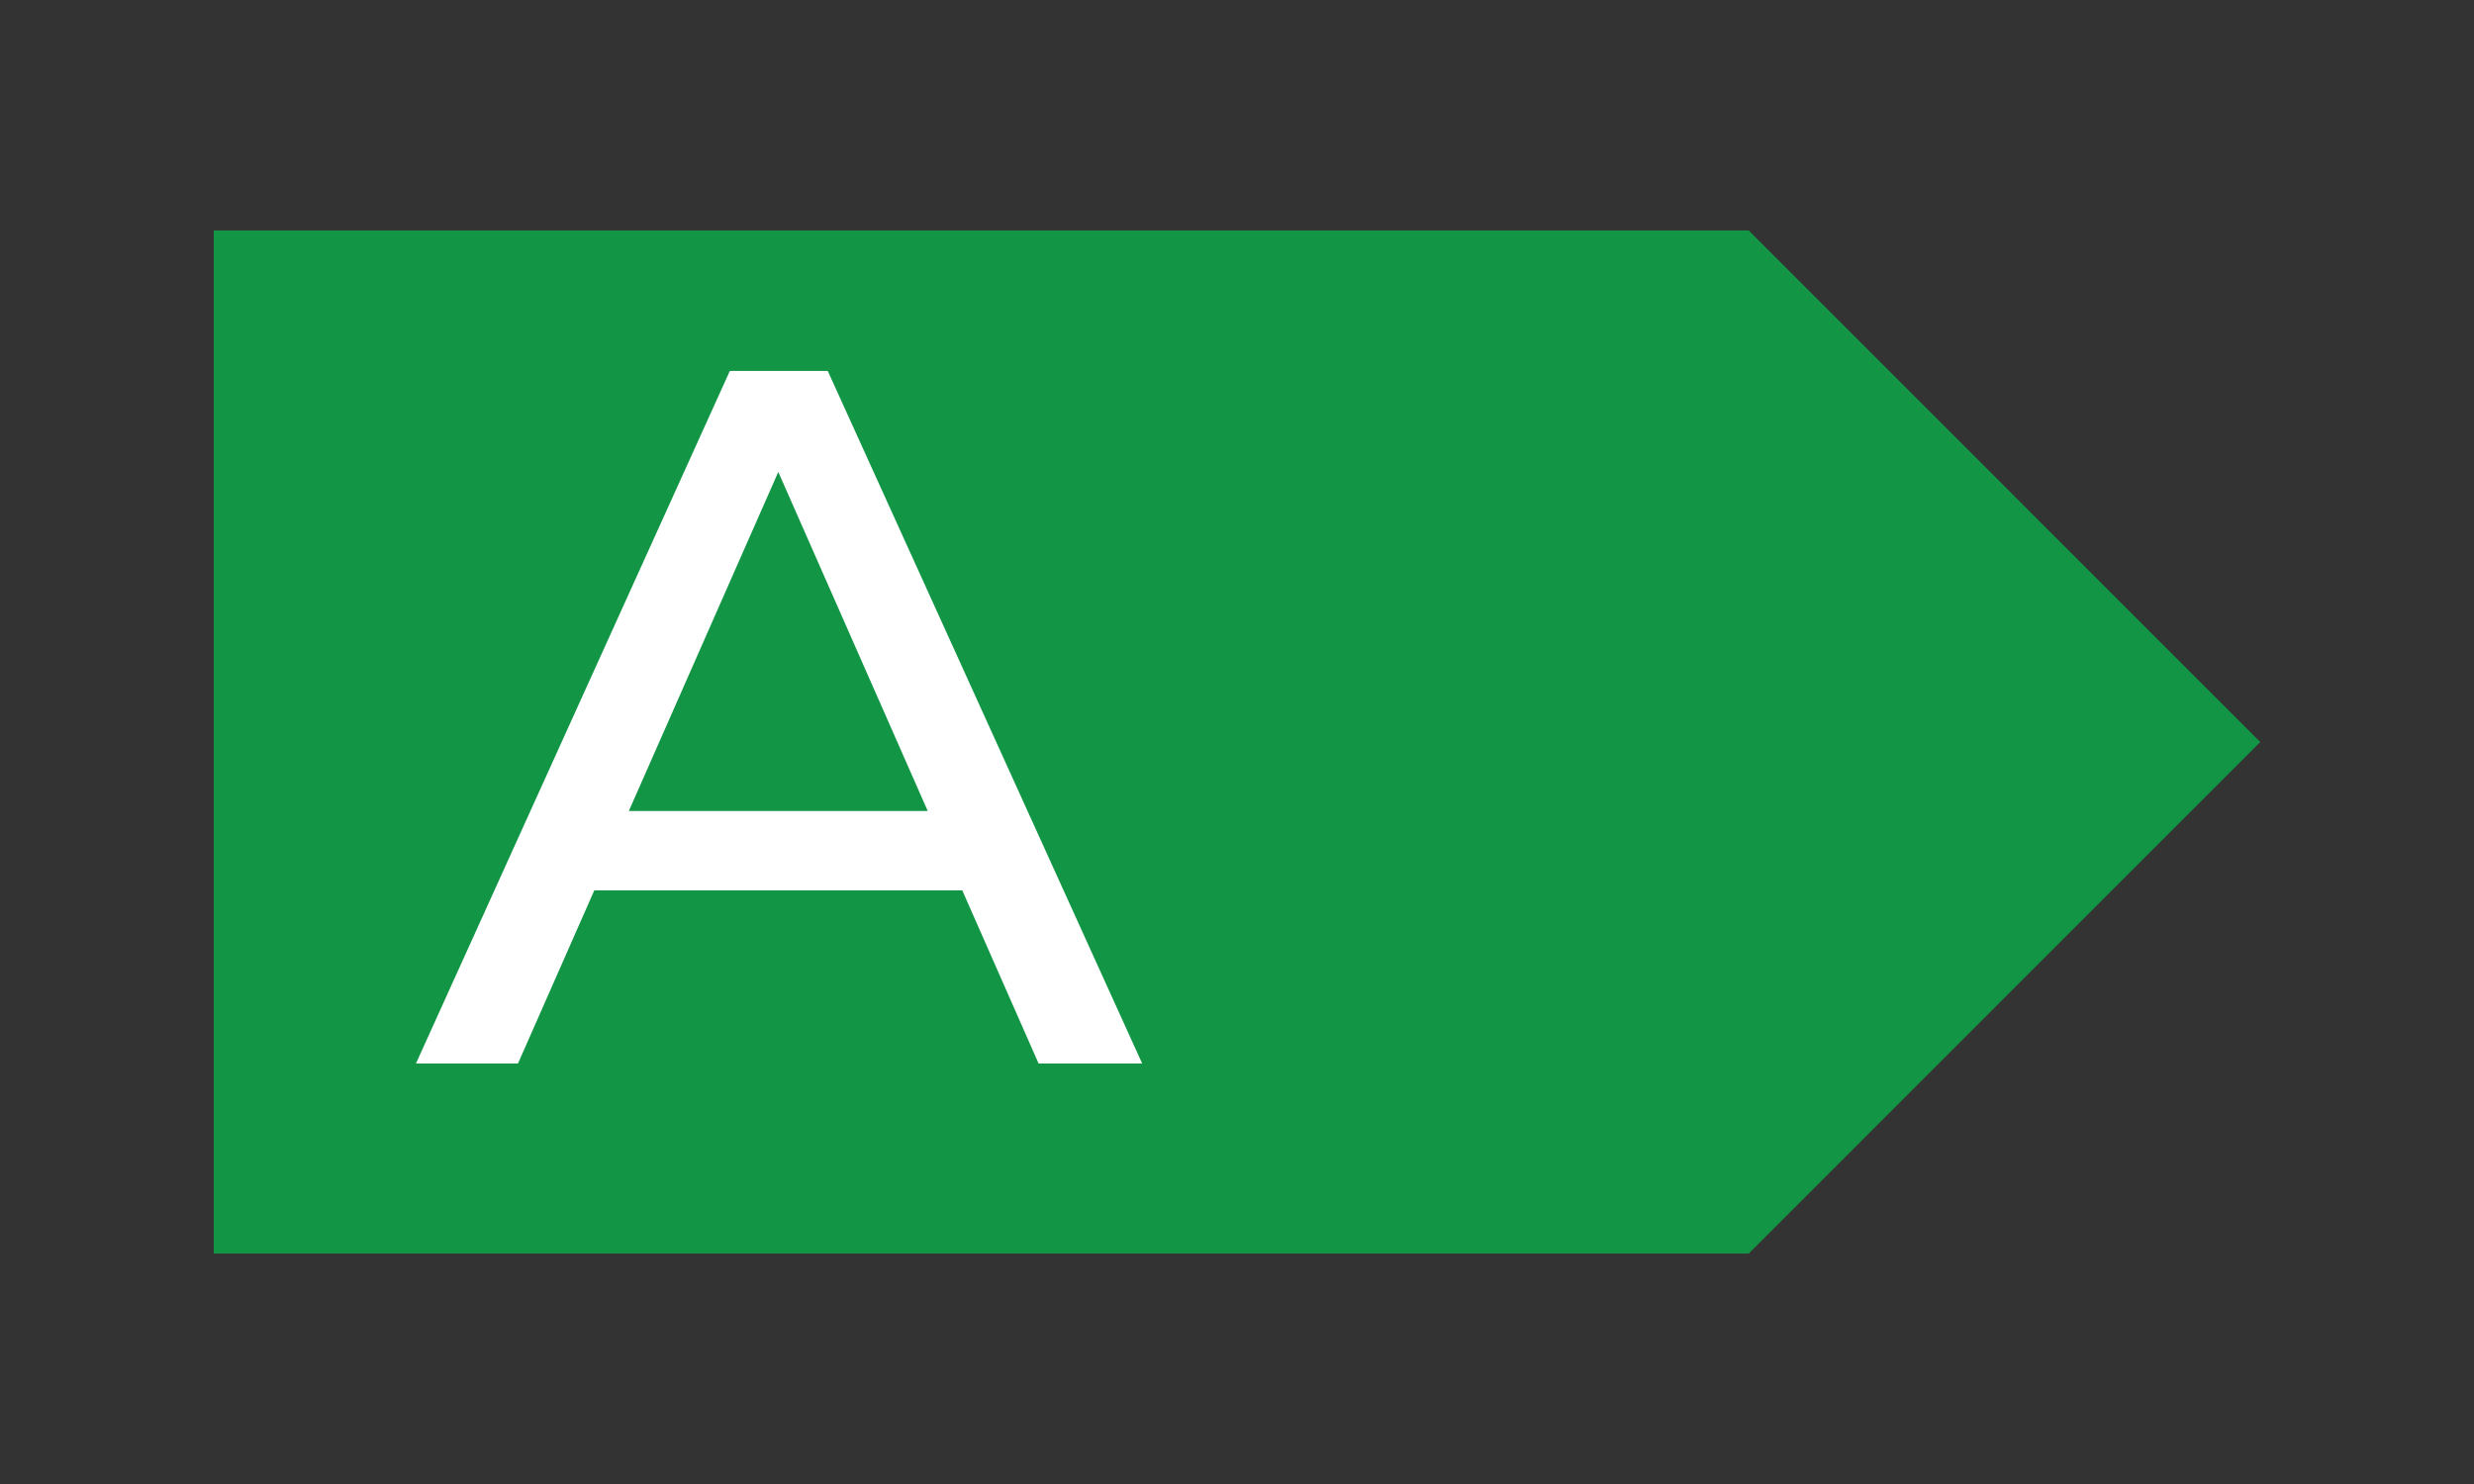 <svg xmlns="http://www.w3.org/2000/svg" xmlns:xlink="http://www.w3.org/1999/xlink" width="100" zoomAndPan="magnify" viewBox="0 0 75 45" height="60" preserveAspectRatio="xMidYMid meet" version="1.0"><rect x="0" y="0" width="75" height="45" fill="#333333" stroke="none"/><defs><g/><clipPath id="94401222d3"><path d="M 32.32 13.5 L 36 13.5 L 36 16 L 32.32 16 Z M 32.32 13.5 " clip-rule="nonzero"/></clipPath><clipPath id="31b339960f"><path d="M 32.32 13.5 L 34 13.5 L 34 16 L 32.32 16 Z M 32.32 13.5 " clip-rule="nonzero"/></clipPath><clipPath id="f448567feb"><path d="M 32.32 16 L 37 16 L 37 19 L 32.32 19 Z M 32.32 16 " clip-rule="nonzero"/></clipPath><clipPath id="668492ff13"><path d="M 32.32 16 L 34 16 L 34 18 L 32.32 18 Z M 32.32 16 " clip-rule="nonzero"/></clipPath><clipPath id="02daaa2d59"><path d="M 32.32 18 L 38 18 L 38 21 L 32.32 21 Z M 32.32 18 " clip-rule="nonzero"/></clipPath><clipPath id="5606f593b8"><path d="M 32.32 19 L 34 19 L 34 21 L 32.32 21 Z M 32.32 19 " clip-rule="nonzero"/></clipPath><clipPath id="6d3ab0db3b"><path d="M 32.32 21 L 40 21 L 40 24 L 32.32 24 Z M 32.32 21 " clip-rule="nonzero"/></clipPath><clipPath id="c474fe9102"><path d="M 32.32 21 L 34 21 L 34 24 L 32.32 24 Z M 32.32 21 " clip-rule="nonzero"/></clipPath><clipPath id="90c96e0abc"><path d="M 32.32 24 L 41 24 L 41 27 L 32.32 27 Z M 32.32 24 " clip-rule="nonzero"/></clipPath><clipPath id="78a6758fc4"><path d="M 32.32 24 L 34 24 L 34 26 L 32.32 26 Z M 32.32 24 " clip-rule="nonzero"/></clipPath><clipPath id="13d13a4b14"><path d="M 32.32 26 L 42 26 L 42 29 L 32.32 29 Z M 32.32 26 " clip-rule="nonzero"/></clipPath><clipPath id="c11c58a012"><path d="M 32.32 27 L 34 27 L 34 29 L 32.32 29 Z M 32.32 27 " clip-rule="nonzero"/></clipPath><clipPath id="c73b429da4"><path d="M 32.32 29 L 42.82 29 L 42.82 31.5 L 32.32 31.5 Z M 32.32 29 " clip-rule="nonzero"/></clipPath><clipPath id="7b67fdc58a"><path d="M 32.32 29 L 34 29 L 34 31.5 L 32.32 31.5 Z M 32.32 29 " clip-rule="nonzero"/></clipPath><clipPath id="879fd19189"><path d="M 6.48 6.988 L 68.52 6.988 L 68.52 38.012 L 6.48 38.012 Z M 6.48 6.988 " clip-rule="nonzero"/></clipPath><clipPath id="5c01ad94e2"><path d="M 53.012 6.988 L 6.48 6.988 L 6.48 38.012 L 53.012 38.012 L 68.52 22.5 Z M 53.012 6.988 " clip-rule="nonzero"/></clipPath></defs><g clip-path="url(#94401222d3)"><path fill="#119645" d="M 35.574 14.527 L 34.738 13.5 L 32.324 13.5 L 32.324 15.559 L 34.738 15.559 L 35.574 14.527 " fill-opacity="1" fill-rule="nonzero"/></g><g clip-path="url(#31b339960f)"><path fill="#ffffff" d="M 33.625 14.656 L 33.438 14.09 L 33.25 14.656 Z M 32.93 15.129 L 33.34 13.926 L 33.543 13.926 L 33.953 15.129 L 33.781 15.129 L 33.672 14.793 L 33.203 14.793 L 33.094 15.129 L 32.93 15.129 " fill-opacity="1" fill-rule="nonzero"/></g><g clip-path="url(#f448567feb)"><path fill="#55b03b" d="M 34.738 18.215 L 35.945 18.215 L 36.781 17.188 L 35.945 16.156 L 32.324 16.156 L 32.324 18.215 L 34.738 18.215 " fill-opacity="1" fill-rule="nonzero"/></g><g clip-path="url(#668492ff13)"><path fill="#ffffff" d="M 33.59 17.426 C 33.59 17.379 33.582 17.344 33.57 17.312 C 33.555 17.285 33.531 17.258 33.488 17.238 C 33.465 17.227 33.438 17.215 33.406 17.211 C 33.375 17.207 33.332 17.207 33.277 17.207 L 33.094 17.207 L 33.094 17.652 L 33.223 17.652 C 33.297 17.652 33.352 17.648 33.391 17.641 C 33.434 17.637 33.469 17.621 33.5 17.602 C 33.531 17.578 33.555 17.555 33.566 17.527 C 33.582 17.5 33.59 17.469 33.59 17.426 Z M 33.531 16.879 C 33.531 16.848 33.527 16.824 33.516 16.805 C 33.508 16.781 33.492 16.766 33.469 16.754 C 33.441 16.738 33.414 16.73 33.383 16.727 C 33.348 16.723 33.305 16.723 33.25 16.723 L 33.094 16.723 L 33.094 17.074 L 33.277 17.074 C 33.328 17.074 33.363 17.07 33.391 17.066 C 33.414 17.059 33.438 17.051 33.465 17.035 C 33.488 17.02 33.508 16.996 33.516 16.973 C 33.527 16.945 33.531 16.914 33.531 16.879 Z M 33.758 17.418 C 33.758 17.477 33.746 17.531 33.723 17.578 C 33.699 17.621 33.668 17.66 33.633 17.691 C 33.586 17.727 33.535 17.75 33.484 17.766 C 33.43 17.781 33.363 17.789 33.281 17.789 L 32.93 17.789 L 32.93 16.586 L 33.254 16.586 C 33.34 16.586 33.406 16.586 33.449 16.594 C 33.492 16.598 33.535 16.613 33.574 16.633 C 33.617 16.656 33.648 16.688 33.672 16.723 C 33.691 16.762 33.699 16.805 33.699 16.855 C 33.699 16.914 33.688 16.965 33.656 17.008 C 33.625 17.051 33.582 17.086 33.531 17.113 L 33.531 17.121 C 33.602 17.141 33.66 17.176 33.699 17.227 C 33.738 17.277 33.758 17.34 33.758 17.418 " fill-opacity="1" fill-rule="nonzero"/></g><g clip-path="url(#02daaa2d59)"><path fill="#c9d227" d="M 37.152 20.871 L 37.988 19.844 L 37.152 18.812 L 32.324 18.812 L 32.324 20.871 L 37.152 20.871 " fill-opacity="1" fill-rule="nonzero"/></g><g clip-path="url(#5606f593b8)"><path fill="#ffffff" d="M 33.477 20.465 C 33.398 20.465 33.324 20.453 33.258 20.426 C 33.191 20.398 33.133 20.359 33.082 20.309 C 33.035 20.258 32.996 20.191 32.969 20.113 C 32.941 20.035 32.93 19.945 32.93 19.844 C 32.93 19.742 32.941 19.656 32.969 19.582 C 32.996 19.508 33.031 19.441 33.082 19.387 C 33.133 19.332 33.188 19.289 33.254 19.262 C 33.32 19.234 33.398 19.219 33.48 19.219 C 33.52 19.219 33.559 19.223 33.594 19.23 C 33.629 19.234 33.664 19.242 33.695 19.25 C 33.719 19.258 33.746 19.27 33.773 19.281 C 33.801 19.293 33.828 19.309 33.855 19.32 L 33.855 19.516 L 33.844 19.516 C 33.828 19.5 33.812 19.484 33.789 19.469 C 33.766 19.449 33.738 19.43 33.707 19.414 C 33.676 19.398 33.641 19.383 33.605 19.371 C 33.566 19.363 33.527 19.355 33.477 19.355 C 33.426 19.355 33.375 19.367 33.332 19.387 C 33.285 19.41 33.242 19.441 33.207 19.48 C 33.172 19.523 33.148 19.574 33.129 19.637 C 33.109 19.695 33.098 19.766 33.098 19.844 C 33.098 19.926 33.109 19.996 33.129 20.059 C 33.148 20.117 33.176 20.168 33.211 20.207 C 33.246 20.246 33.285 20.277 33.332 20.297 C 33.379 20.316 33.426 20.328 33.477 20.328 C 33.523 20.328 33.566 20.324 33.609 20.312 C 33.648 20.301 33.684 20.285 33.715 20.27 C 33.746 20.25 33.77 20.234 33.793 20.219 C 33.812 20.199 33.832 20.184 33.844 20.172 L 33.855 20.172 L 33.855 20.363 C 33.828 20.375 33.805 20.387 33.781 20.398 C 33.758 20.41 33.727 20.422 33.695 20.434 C 33.66 20.441 33.625 20.453 33.594 20.457 C 33.566 20.465 33.527 20.465 33.477 20.465 " fill-opacity="1" fill-rule="nonzero"/></g><g clip-path="url(#6d3ab0db3b)"><path fill="#feec32" d="M 36.781 23.527 L 38.363 23.527 L 39.195 22.5 L 38.363 21.473 L 32.324 21.473 L 32.324 23.527 L 36.781 23.527 " fill-opacity="1" fill-rule="nonzero"/></g><g clip-path="url(#c474fe9102)"><path fill="#ffffff" d="M 33.723 22.5 C 33.723 22.406 33.707 22.328 33.676 22.262 C 33.645 22.195 33.602 22.145 33.539 22.109 C 33.496 22.082 33.449 22.062 33.398 22.055 C 33.352 22.043 33.289 22.035 33.215 22.035 L 33.094 22.035 L 33.094 22.965 L 33.215 22.965 C 33.289 22.965 33.352 22.957 33.406 22.945 C 33.461 22.938 33.508 22.914 33.555 22.883 C 33.609 22.848 33.652 22.797 33.68 22.734 C 33.711 22.672 33.723 22.594 33.723 22.5 Z M 33.891 22.5 C 33.891 22.609 33.871 22.711 33.824 22.797 C 33.781 22.887 33.719 22.957 33.645 23.004 C 33.582 23.043 33.52 23.07 33.457 23.082 C 33.391 23.094 33.309 23.102 33.211 23.102 L 32.93 23.102 L 32.93 21.898 L 33.207 21.898 C 33.324 21.898 33.414 21.906 33.477 21.926 C 33.543 21.941 33.598 21.965 33.645 21.992 C 33.723 22.047 33.785 22.113 33.828 22.199 C 33.871 22.281 33.891 22.383 33.891 22.5 " fill-opacity="1" fill-rule="nonzero"/></g><g clip-path="url(#90c96e0abc)"><path fill="#fab82c" d="M 38.363 26.188 L 39.57 26.188 L 40.402 25.156 L 39.57 24.129 L 32.324 24.129 L 32.324 26.188 L 38.363 26.188 " fill-opacity="1" fill-rule="nonzero"/></g><g clip-path="url(#78a6758fc4)"><path fill="#ffffff" d="M 32.93 25.758 L 32.93 24.555 L 33.691 24.555 L 33.691 24.699 L 33.094 24.699 L 33.094 25.027 L 33.652 25.027 L 33.652 25.168 L 33.094 25.168 L 33.094 25.617 L 33.691 25.617 L 33.691 25.758 L 32.93 25.758 " fill-opacity="1" fill-rule="nonzero"/></g><g clip-path="url(#13d13a4b14)"><path fill="#e7671e" d="M 38.992 28.844 L 40.777 28.844 L 41.609 27.812 L 40.777 26.785 L 32.324 26.785 L 32.324 28.844 L 38.992 28.844 " fill-opacity="1" fill-rule="nonzero"/></g><g clip-path="url(#c11c58a012)"><path fill="#ffffff" d="M 33.66 27.355 L 33.094 27.355 L 33.094 27.695 L 33.637 27.695 L 33.637 27.836 L 33.094 27.836 L 33.094 28.414 L 32.93 28.414 L 32.93 27.211 L 33.66 27.211 L 33.66 27.355 " fill-opacity="1" fill-rule="nonzero"/></g><g clip-path="url(#c73b429da4)"><path fill="#dd0920" d="M 41.984 29.441 L 32.324 29.441 L 32.324 31.5 L 41.984 31.5 L 42.816 30.473 L 41.984 29.441 " fill-opacity="1" fill-rule="nonzero"/></g><g clip-path="url(#7b67fdc58a)"><path fill="#ffffff" d="M 33.512 31.094 C 33.426 31.094 33.344 31.082 33.273 31.055 C 33.203 31.031 33.141 30.992 33.09 30.938 C 33.039 30.887 33 30.82 32.973 30.742 C 32.945 30.66 32.93 30.57 32.93 30.469 C 32.93 30.371 32.945 30.285 32.973 30.207 C 33 30.133 33.039 30.066 33.09 30.012 C 33.141 29.957 33.199 29.918 33.273 29.891 C 33.348 29.859 33.426 29.848 33.512 29.848 C 33.555 29.848 33.594 29.852 33.629 29.855 C 33.668 29.863 33.703 29.871 33.738 29.879 C 33.766 29.887 33.797 29.898 33.828 29.914 C 33.863 29.926 33.891 29.941 33.91 29.949 L 33.91 30.145 L 33.898 30.145 C 33.879 30.125 33.855 30.109 33.836 30.094 C 33.812 30.078 33.781 30.059 33.742 30.043 C 33.711 30.023 33.672 30.012 33.629 30 C 33.586 29.992 33.543 29.984 33.492 29.984 C 33.375 29.984 33.281 30.027 33.207 30.117 C 33.137 30.203 33.098 30.32 33.098 30.465 C 33.098 30.543 33.109 30.617 33.129 30.676 C 33.148 30.734 33.176 30.789 33.211 30.828 C 33.246 30.871 33.289 30.902 33.336 30.926 C 33.387 30.945 33.441 30.957 33.504 30.957 C 33.551 30.957 33.594 30.953 33.641 30.945 C 33.688 30.941 33.723 30.93 33.754 30.918 L 33.754 30.605 L 33.473 30.605 L 33.473 30.465 L 33.918 30.465 L 33.918 30.992 C 33.895 31 33.867 31.012 33.832 31.027 C 33.797 31.039 33.766 31.051 33.734 31.059 C 33.695 31.07 33.66 31.082 33.629 31.086 C 33.594 31.094 33.555 31.094 33.512 31.094 " fill-opacity="1" fill-rule="nonzero"/></g><g clip-path="url(#879fd19189)"><g clip-path="url(#5c01ad94e2)"><path fill="#129645" d="M 6.48 6.988 L 68.52 6.988 L 68.52 38.012 L 6.48 38.012 Z M 6.48 6.988 " fill-opacity="1" fill-rule="nonzero"/></g></g><g fill="#ffffff" fill-opacity="1"><g transform="translate(12.641, 32.249)"><g><path d="M 16.531 -5.25 L 5.375 -5.25 L 3.062 0 L -0.031 0 L 9.484 -21 L 12.453 -21 L 21.984 0 L 18.844 0 Z M 15.484 -7.656 L 10.953 -17.938 L 6.422 -7.656 Z M 15.484 -7.656 "/></g></g></g></svg>